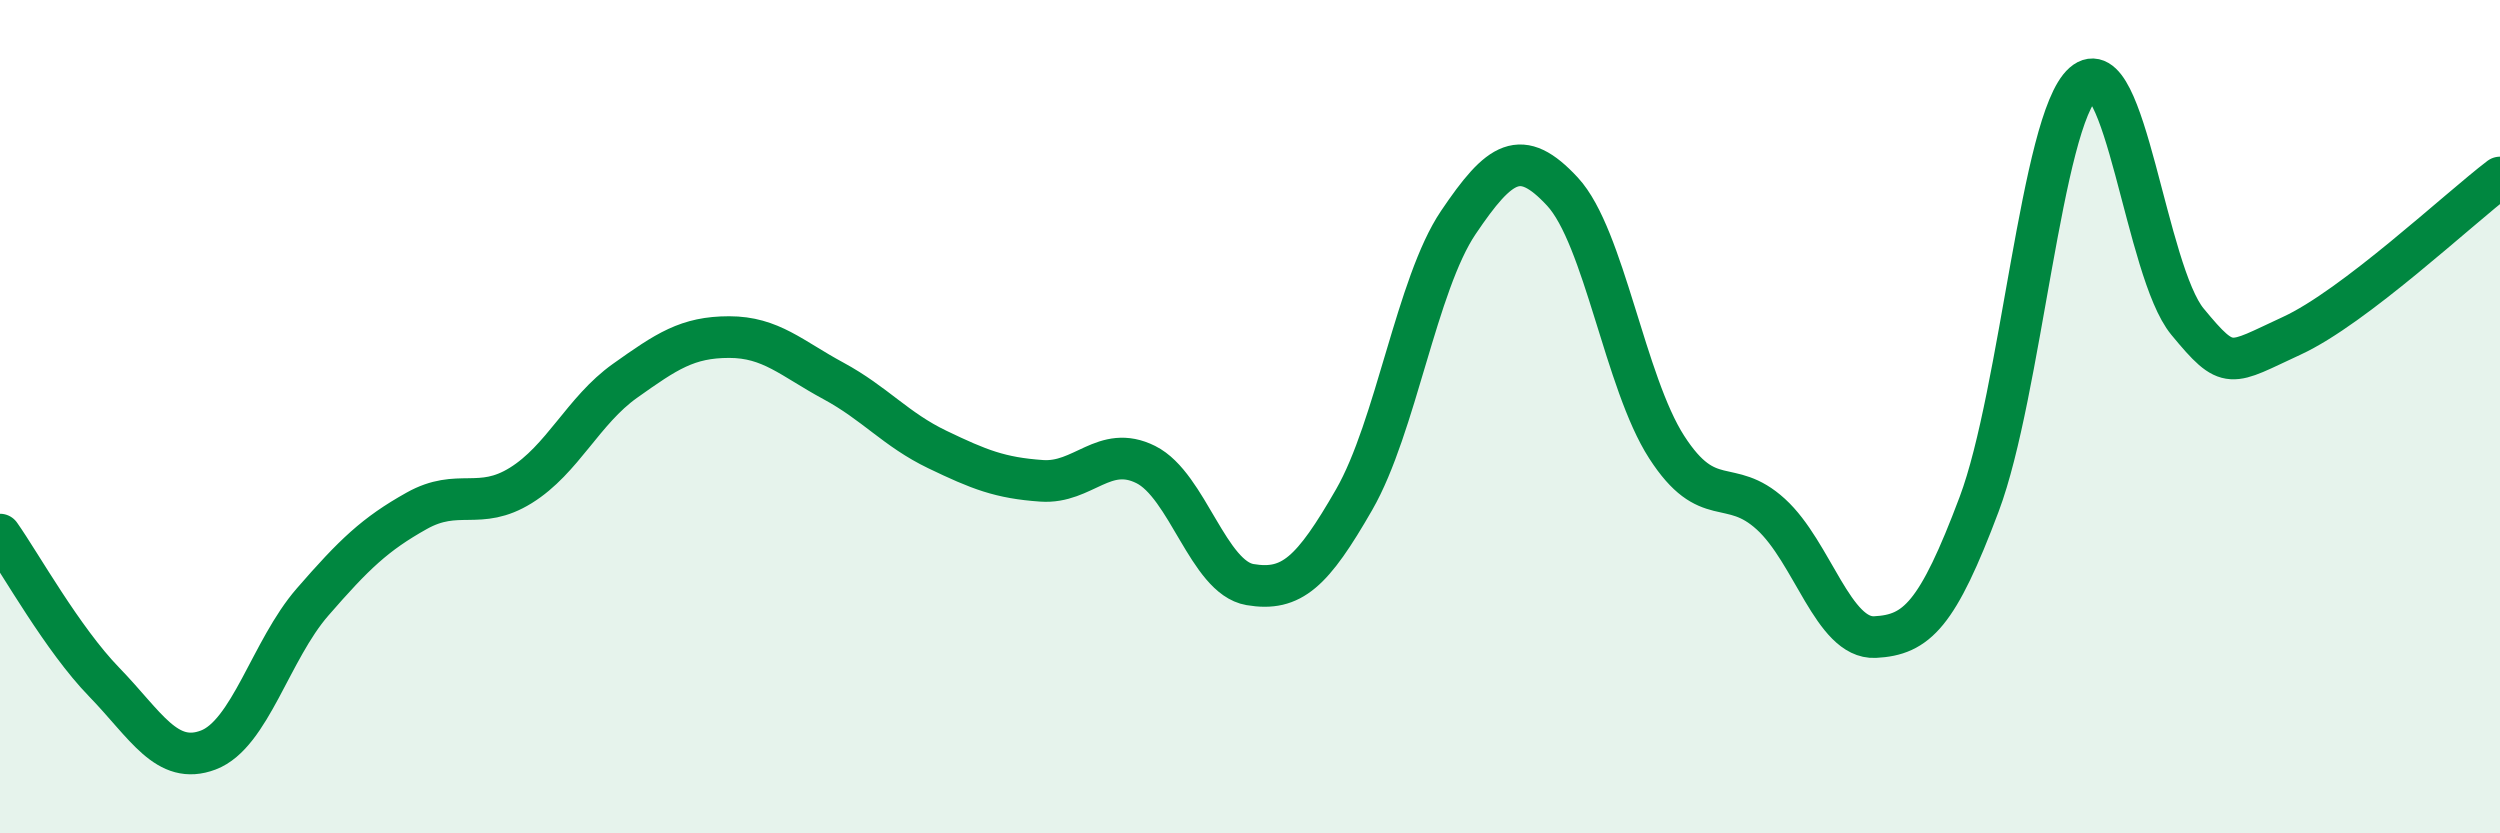 
    <svg width="60" height="20" viewBox="0 0 60 20" xmlns="http://www.w3.org/2000/svg">
      <path
        d="M 0,12.83 C 0.5,13.54 1.5,15.34 2.5,16.37 C 3.5,17.4 4,18.38 5,18 C 6,17.62 6.5,15.6 7.5,14.45 C 8.5,13.3 9,12.82 10,12.26 C 11,11.7 11.5,12.27 12.5,11.65 C 13.5,11.03 14,9.85 15,9.14 C 16,8.43 16.5,8.09 17.5,8.09 C 18.5,8.09 19,8.6 20,9.14 C 21,9.68 21.5,10.31 22.5,10.79 C 23.5,11.27 24,11.47 25,11.54 C 26,11.61 26.5,10.65 27.5,11.15 C 28.5,11.65 29,13.86 30,14.03 C 31,14.2 31.5,13.73 32.5,11.99 C 33.5,10.25 34,6.82 35,5.34 C 36,3.86 36.5,3.52 37.5,4.6 C 38.5,5.68 39,9.18 40,10.73 C 41,12.28 41.5,11.43 42.5,12.34 C 43.5,13.25 44,15.34 45,15.29 C 46,15.24 46.5,14.76 47.5,12.1 C 48.5,9.44 49,2.88 50,2 C 51,1.12 51.5,6.51 52.5,7.72 C 53.5,8.93 53.5,8.75 55,8.06 C 56.5,7.37 59,5.02 60,4.26L60 20L0 20Z"
        fill="#008740"
        opacity="0.1"
        stroke-linecap="round"
        stroke-linejoin="round"
      />
      <path
        d="M 0,12.83 C 0.5,13.54 1.5,15.34 2.5,16.37 C 3.5,17.4 4,18.38 5,18 C 6,17.62 6.5,15.6 7.5,14.45 C 8.5,13.3 9,12.82 10,12.26 C 11,11.7 11.5,12.27 12.5,11.65 C 13.5,11.03 14,9.85 15,9.14 C 16,8.43 16.5,8.09 17.5,8.09 C 18.5,8.09 19,8.6 20,9.14 C 21,9.68 21.5,10.31 22.5,10.79 C 23.5,11.27 24,11.47 25,11.54 C 26,11.61 26.5,10.65 27.5,11.15 C 28.5,11.65 29,13.86 30,14.03 C 31,14.2 31.5,13.73 32.5,11.99 C 33.5,10.25 34,6.82 35,5.34 C 36,3.86 36.5,3.52 37.5,4.6 C 38.5,5.68 39,9.18 40,10.73 C 41,12.28 41.5,11.43 42.5,12.34 C 43.5,13.25 44,15.34 45,15.29 C 46,15.24 46.5,14.76 47.5,12.1 C 48.5,9.44 49,2.88 50,2 C 51,1.12 51.5,6.51 52.5,7.72 C 53.5,8.93 53.5,8.75 55,8.06 C 56.5,7.37 59,5.02 60,4.26"
        stroke="#008740"
        stroke-width="1"
        fill="none"
        stroke-linecap="round"
        stroke-linejoin="round"
      />
    </svg>
  